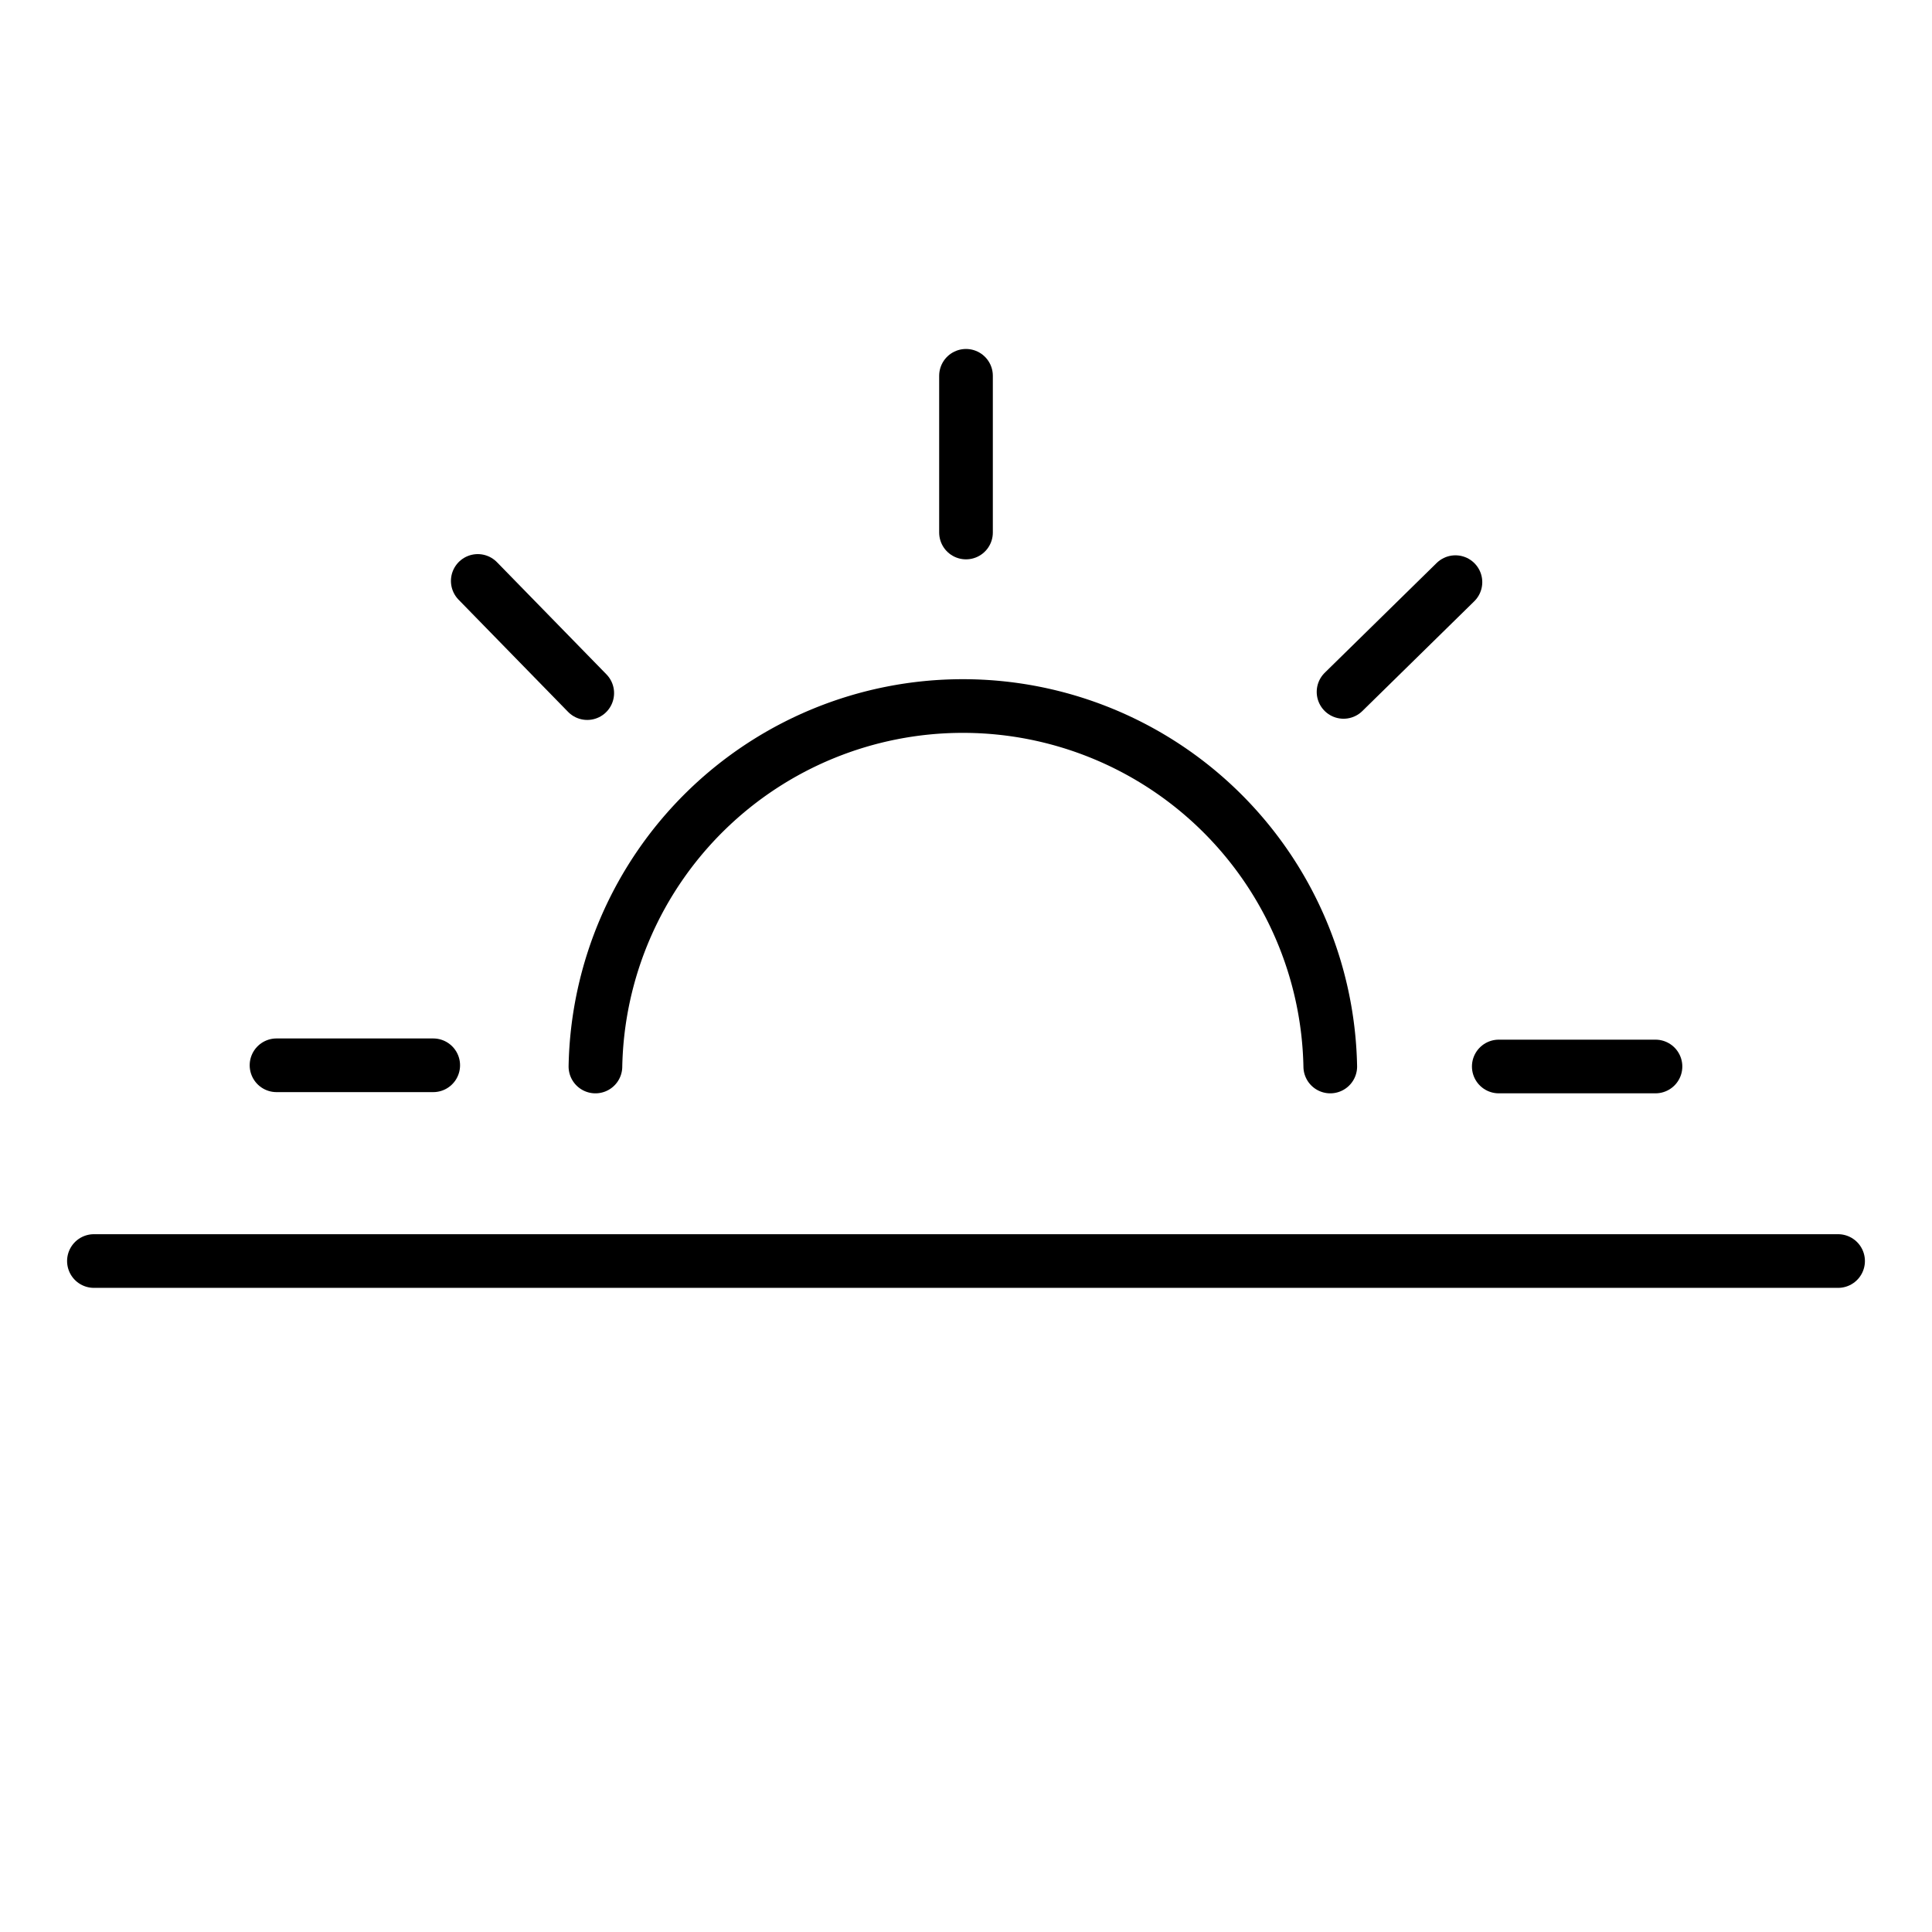 <svg viewBox="0 0 144 144" xmlns="http://www.w3.org/2000/svg"><defs><style>.cls-1{fill:none;stroke:#000;stroke-linecap:round;stroke-linejoin:round;stroke-width:4px;}</style></defs><g data-name="Ebene 2" id="Ebene_2"><path d="M44.38,79.49a27.39,27.39,0,0,1,54.77,0" class="cls-1"></path><line y2="79.49" x2="123.39" y1="79.49" x1="111.71" class="cls-1"></line><line y2="28.01" x2="72" y1="39.69" x1="72" class="cls-1"></line><line y2="79.4" x2="32.29" y1="79.4" x1="20.61" class="cls-1"></line><line y2="43.3" x2="35.61" y1="51.66" x1="43.77" class="cls-1"></line><line y2="43.39" x2="108.48" y1="51.57" x1="100.14" class="cls-1"></line><line y2="93.99" x2="137" y1="93.99" x1="7" class="cls-1"></line></g></svg>